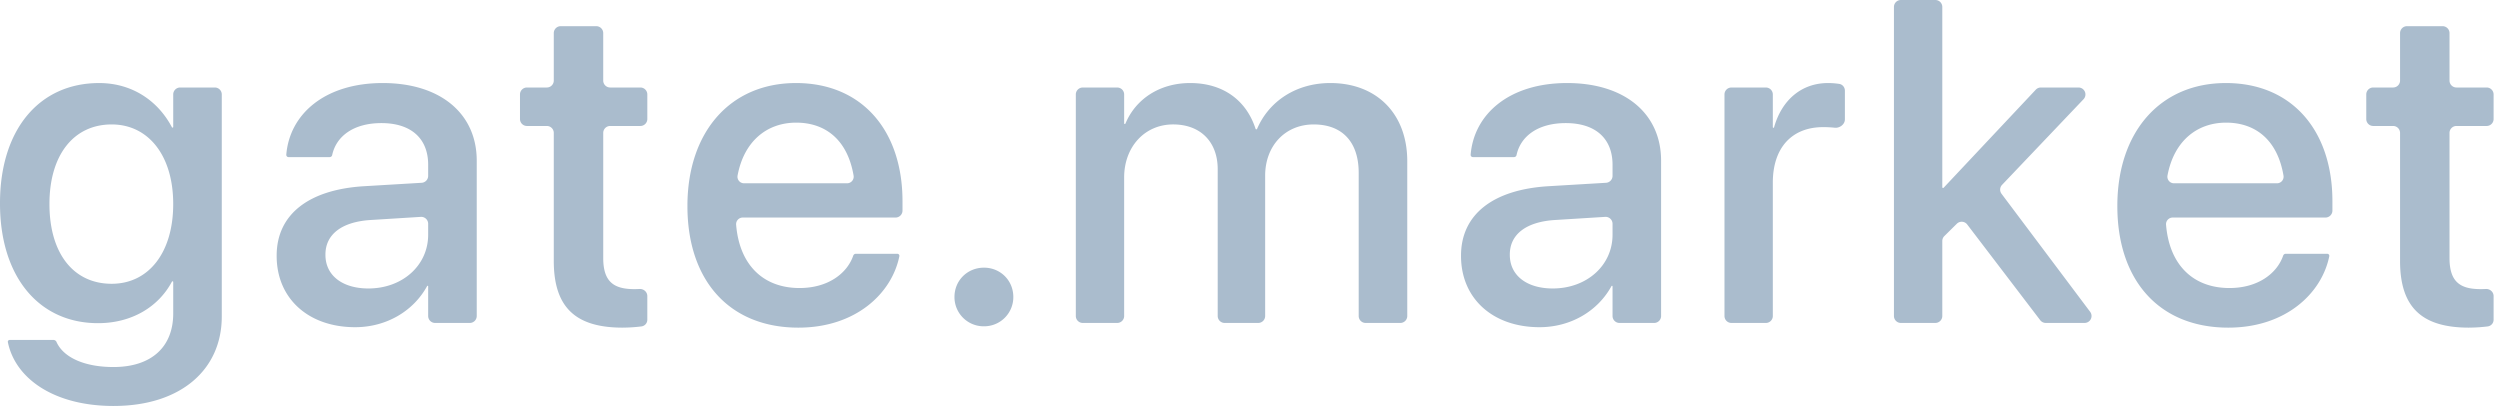 <svg width="180" height="30" viewBox="0 0 180 30" fill="none" xmlns="http://www.w3.org/2000/svg"><path d="M177.767 23.59c-3.352 0-4.963-1.419-4.963-4.802V9.57a.5.5 0 00-.5-.5h-1.433a.5.5 0 01-.5-.5V6.8a.5.5 0 01.5-.5h1.433a.5.5 0 00.5-.5V2.385a.5.5 0 01.5-.5h2.561a.5.5 0 01.5.5V5.8a.5.5 0 00.5.5h2.174a.5.5 0 01.5.5v1.77a.5.5 0 01-.5.5h-2.174a.5.5 0 00-.5.5v9.007c0 1.724.773 2.24 2.24 2.24.131 0 .255-.004.371-.01.3-.018.563.211.563.512v1.698a.484.484 0 01-.422.485c-.378.047-.852.086-1.35.086zm-17.326 0c-4.979 0-7.992-3.4-7.992-8.75v-.015c0-5.302 3.062-8.846 7.815-8.846 4.754 0 7.67 3.416 7.67 8.507v.677a.5.5 0 01-.5.5H156.44a.479.479 0 00-.485.51c.233 2.894 1.946 4.565 4.567 4.565 2.062 0 3.432-1.063 3.867-2.336a.198.198 0 01.186-.13h2.986a.15.15 0 01.147.178c-.547 2.691-3.158 5.14-7.267 5.14zm-.161-14.76c-2.105 0-3.761 1.334-4.222 3.816a.474.474 0 00.477.551h7.399a.475.475 0 00.479-.547c-.431-2.564-2.007-3.82-4.133-3.82zm-23.416 14.422a.5.5 0 01-.5-.5V.5a.5.5 0 01.5-.5h2.481a.5.5 0 01.5.5v12.979a.056.056 0 00.097.038l6.635-7.06a.5.5 0 01.364-.157h2.711a.5.5 0 01.362.845l-5.865 6.164a.499.499 0 00-.038.645l6.38 8.497a.5.5 0 01-.4.8h-2.796a.501.501 0 01-.398-.196l-5.257-6.892a.5.5 0 00-.749-.053l-.898.888a.5.5 0 00-.148.355v5.398a.5.5 0 01-.5.5h-2.481zm-12.201 0a.5.5 0 01-.5-.5V6.801a.5.5 0 01.5-.5h2.48a.5.5 0 01.5.5v2.354c0 .026.021.046.046.046a.045.045 0 00.044-.034c.555-1.962 1.968-3.188 3.89-3.188.294 0 .565.027.795.06.24.034.414.245.414.488V8.6c0 .355-.376.634-.729.596a7.847 7.847 0 00-.834-.043c-2.24 0-3.626 1.466-3.626 3.996v9.603a.5.5 0 01-.5.5h-2.48zm-13.813.306c-3.384 0-5.656-2.078-5.656-5.124v-.032c0-2.949 2.288-4.754 6.3-4.995l4.138-.246a.5.5 0 00.471-.5v-.801c0-1.87-1.209-2.997-3.368-2.997-2.014 0-3.255.95-3.545 2.304a.185.185 0 01-.181.145h-2.96a.162.162 0 01-.162-.177c.241-2.917 2.771-5.156 6.945-5.156 4.141 0 6.767 2.19 6.767 5.59v11.183a.5.5 0 01-.5.5h-2.496a.5.5 0 01-.5-.5v-2.134a.041.041 0 00-.041-.04.04.04 0 00-.035.02c-.987 1.809-2.946 2.96-5.177 2.96zm-2.143-5.204c0 1.482 1.224 2.416 3.093 2.416 2.45 0 4.303-1.66 4.303-3.867v-.789a.5.5 0 00-.532-.499l-3.61.225c-2.094.129-3.254 1.047-3.254 2.481v.032zm-30.748 4.898a.5.5 0 01-.5-.5V6.801a.5.5 0 01.5-.5h2.48a.5.5 0 01.5.5v2.078a.048.048 0 00.093.018c.733-1.755 2.45-2.918 4.66-2.918 2.322 0 4.024 1.193 4.709 3.295a.06.06 0 00.055.04.058.058 0 00.054-.035c.878-2.042 2.867-3.3 5.27-3.3 3.351 0 5.543 2.223 5.543 5.623v11.15a.5.5 0 01-.5.5h-2.497a.5.5 0 01-.5-.5V12.44c0-2.208-1.176-3.48-3.239-3.48-2.062 0-3.496 1.546-3.496 3.69v10.102a.5.5 0 01-.5.5h-2.416a.5.5 0 01-.5-.5v-10.57c0-1.966-1.24-3.223-3.207-3.223-2.062 0-3.529 1.628-3.529 3.82v9.973a.5.5 0 01-.5.5h-2.48zm-7.11.241a2.101 2.101 0 01-2.127-2.11c0-1.193.934-2.111 2.127-2.111 1.176 0 2.11.918 2.11 2.11a2.097 2.097 0 01-2.11 2.111zm-13.362.097c-4.979 0-7.992-3.4-7.992-8.75v-.015c0-5.302 3.062-8.846 7.815-8.846s7.67 3.416 7.67 8.507v.677a.5.5 0 01-.5.5H53.486a.478.478 0 00-.485.51c.233 2.894 1.946 4.565 4.567 4.565 2.062 0 3.432-1.063 3.867-2.336a.199.199 0 01.186-.13h2.985a.15.15 0 01.148.178c-.547 2.691-3.158 5.14-7.267 5.14zm-.16-14.76c-2.106 0-3.762 1.334-4.223 3.816a.473.473 0 00.477.551h7.399a.476.476 0 00.48-.547c-.432-2.564-2.008-3.82-4.134-3.82zM44.835 23.59c-3.352 0-4.963-1.419-4.963-4.802V9.57a.5.5 0 00-.5-.5h-1.433a.5.5 0 01-.5-.5V6.8a.5.5 0 01.5-.5h1.433a.5.5 0 00.5-.5V2.385a.5.5 0 01.5-.5h2.56a.5.5 0 01.5.5V5.8a.5.5 0 00.5.5h2.175a.5.5 0 01.5.5v1.77a.5.5 0 01-.5.5h-2.174a.5.5 0 00-.5.5v9.007c0 1.724.773 2.24 2.24 2.24.131 0 .255-.004.37-.01.3-.018.564.211.564.512v1.698a.485.485 0 01-.422.485c-.378.047-.852.086-1.35.086zm-19.26-.032c-3.383 0-5.655-2.078-5.655-5.124v-.032c0-2.949 2.288-4.754 6.3-4.995l4.138-.246a.5.5 0 00.47-.5v-.801c0-1.87-1.208-2.997-3.367-2.997-2.014 0-3.255.95-3.545 2.304a.185.185 0 01-.181.145h-2.96a.163.163 0 01-.162-.177c.241-2.917 2.771-5.156 6.944-5.156 4.142 0 6.768 2.19 6.768 5.59v11.183a.5.5 0 01-.5.5h-2.497a.5.5 0 01-.5-.5v-2.134a.04.04 0 00-.076-.02c-.986 1.809-2.945 2.96-5.177 2.96zm-2.143-5.204c0 1.482 1.225 2.416 3.094 2.416 2.45 0 4.302-1.66 4.302-3.867v-.789a.5.5 0 00-.53-.499l-3.61.225c-2.095.129-3.256 1.047-3.256 2.481v.032zM8.186 29.23c-4.351 0-7.106-2.014-7.622-4.608a.13.13 0 01.13-.145h3.158c.088 0 .169.05.209.128.467 1.08 1.933 1.821 4.108 1.821 2.772 0 4.303-1.482 4.303-3.85v-2.27a.05.05 0 00-.095-.024c-.972 1.821-2.898 2.986-5.32 2.986-4.253 0-7.057-3.335-7.057-8.62v-.017C0 9.314 2.836 5.98 7.138 5.98c2.374 0 4.236 1.276 5.239 3.18a.05.05 0 00.095-.023V6.8a.5.5 0 01.5-.5h2.496a.5.5 0 01.5.5v15.984c0 3.867-2.997 6.445-7.782 6.445zm-.145-8.798c2.658 0 4.43-2.24 4.43-5.736v-.016c0-3.48-1.788-5.72-4.43-5.72-2.756 0-4.48 2.223-4.48 5.72v.016c0 3.545 1.724 5.736 4.48 5.736z" fill="#AABCCD"/></svg>